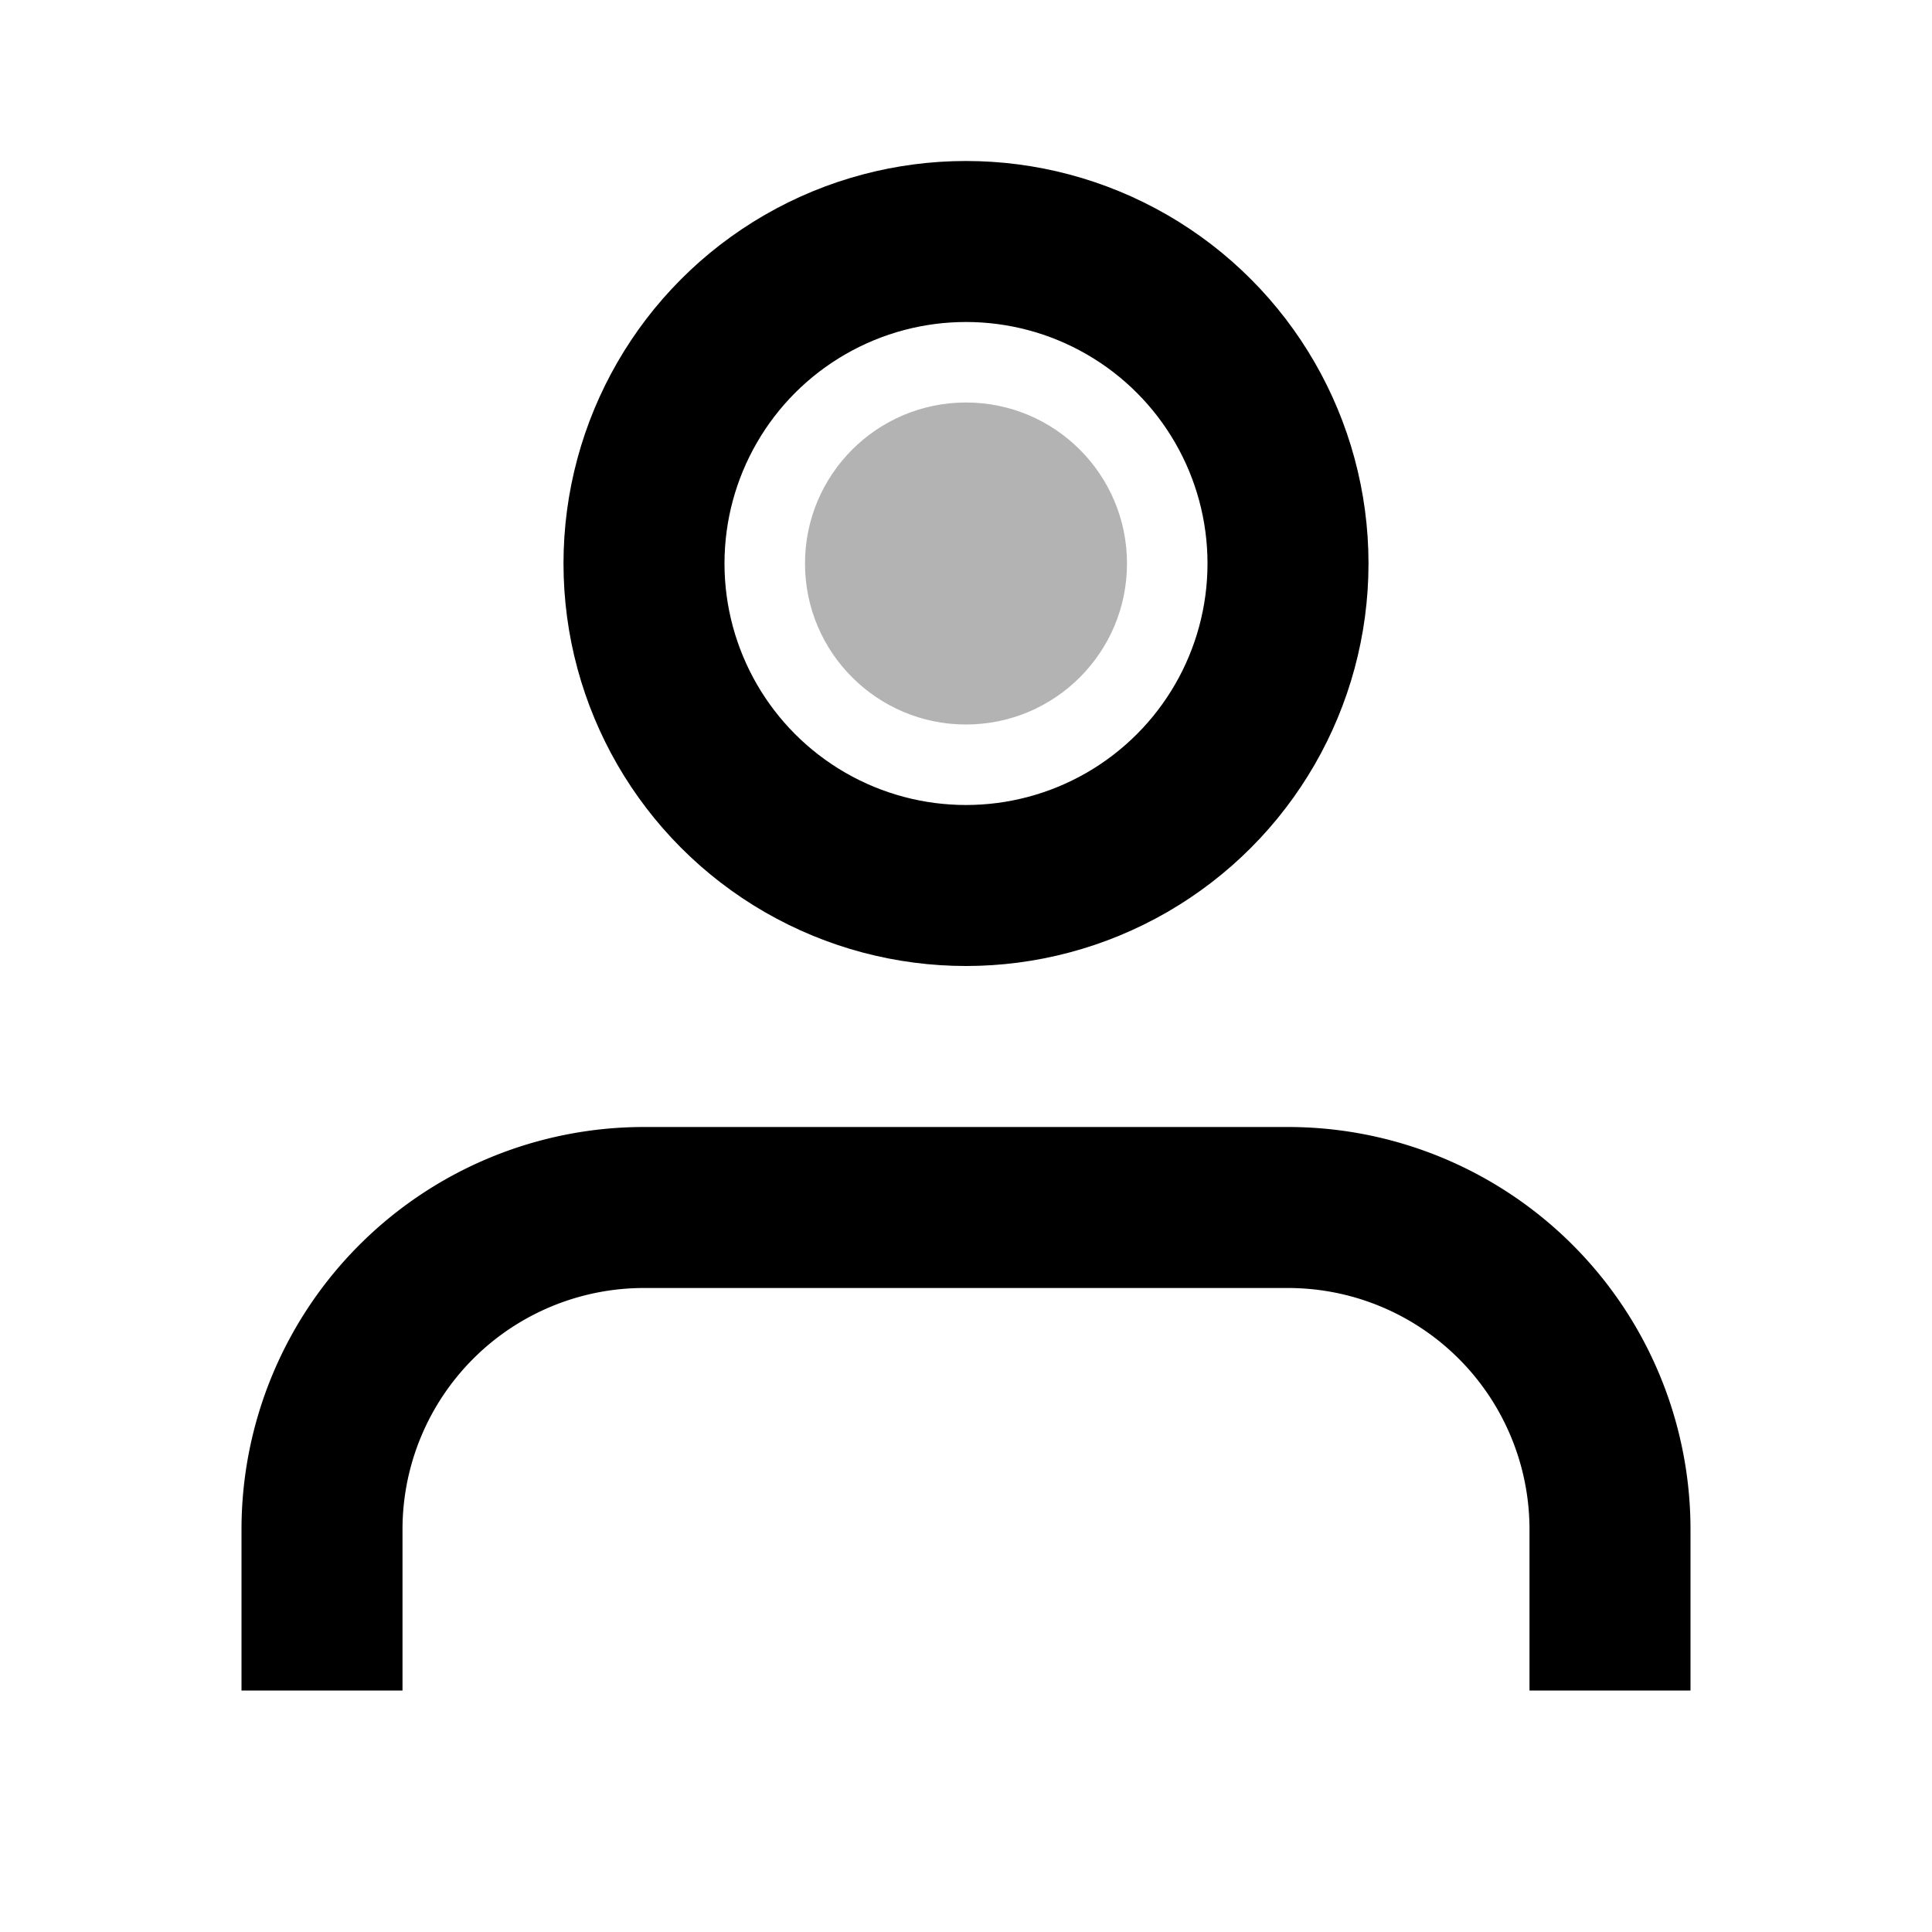 <svg width="24" height="24" viewBox="0 0 24 24" fill="none" xmlns="http://www.w3.org/2000/svg">
  <path d="M20 21v-2a4 4 0 0 0-4-4H8a4 4 0 0 0-4 4v2" stroke="currentColor" stroke-width="2" fill="none"/>
  <circle cx="12" cy="7" r="4" stroke="currentColor" stroke-width="2" fill="none"/>
  <circle cx="12" cy="7" r="2" fill="currentColor" opacity="0.3"/>
</svg>
